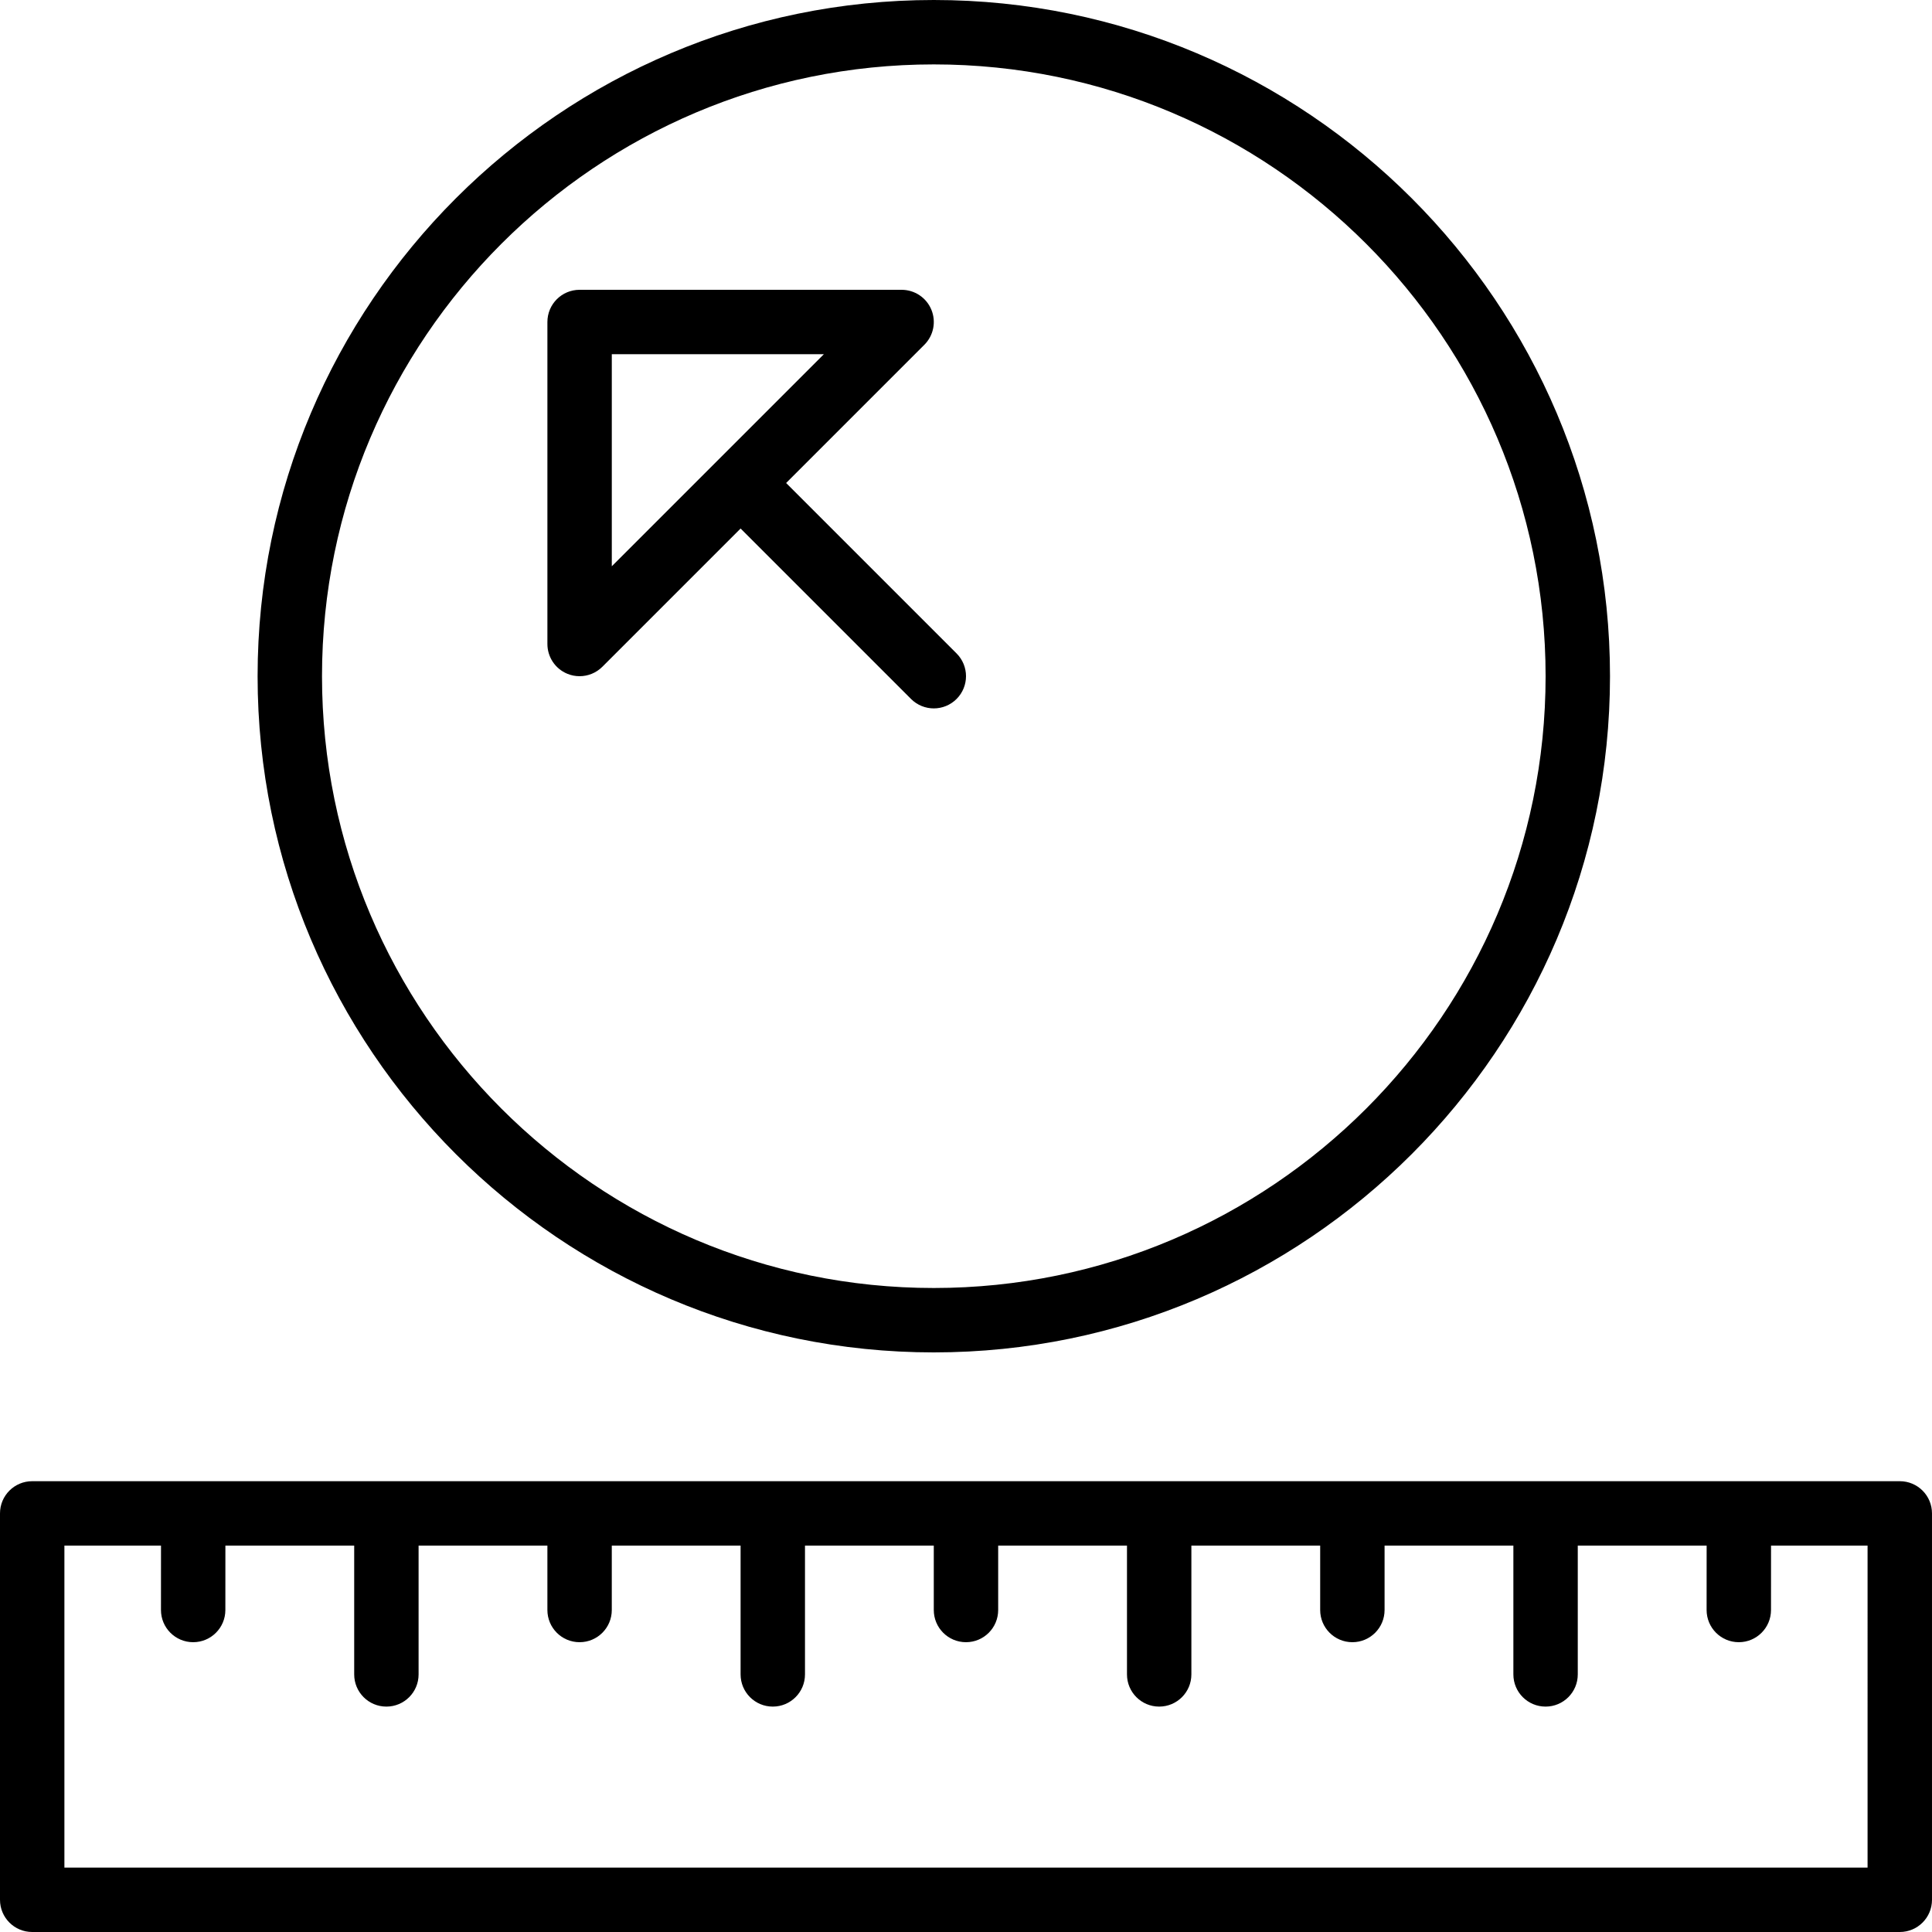 <?xml version="1.0" encoding="iso-8859-1"?>
<!-- Uploaded to: SVG Repo, www.svgrepo.com, Generator: SVG Repo Mixer Tools -->
<svg fill="#000000" height="800px" width="800px" version="1.1" id="Layer_1" xmlns="http://www.w3.org/2000/svg" xmlns:xlink="http://www.w3.org/1999/xlink" 
	 viewBox="0 0 512 512" xml:space="preserve">
<g>
	<g>
		<path d="M247.467,0c-98.807,0-179.2,80.393-179.2,179.2s80.393,179.2,179.2,179.2s179.2-80.393,179.2-179.2S346.274,0,247.467,0z
			 M247.467,341.333c-89.404,0-162.133-72.73-162.133-162.133s72.73-162.133,162.133-162.133S409.6,89.796,409.6,179.2
			S336.87,341.333,247.467,341.333z"/>
	</g>
</g>
<g>
	<g>
		<path d="M503.467,392.533H8.533c-4.719,0-8.533,3.814-8.533,8.533v102.4C0,508.186,3.814,512,8.533,512h494.933
			c4.719,0,8.533-3.814,8.533-8.533v-102.4C512,396.348,508.186,392.533,503.467,392.533z M494.933,494.933H17.067V409.6h25.6
			l-0.009,17.067c0,4.71,3.814,8.533,8.533,8.533c4.71,0,8.533-3.814,8.533-8.533l0.009-17.067h34.133v34.133
			c0,4.719,3.814,8.533,8.533,8.533s8.533-3.814,8.533-8.533V409.6h34.133v17.067c0,4.719,3.814,8.533,8.533,8.533
			c4.719,0,8.533-3.814,8.533-8.533V409.6h34.133v34.133c0,4.719,3.814,8.533,8.533,8.533s8.533-3.814,8.533-8.533V409.6h34.133
			v17.067c0,4.719,3.814,8.533,8.533,8.533s8.533-3.814,8.533-8.533V409.6h34.133v34.133c0,4.719,3.814,8.533,8.533,8.533
			s8.533-3.814,8.533-8.533V409.6h34.133v17.067c0,4.719,3.814,8.533,8.533,8.533s8.533-3.814,8.533-8.533V409.6h34.133v34.133
			c0,4.719,3.814,8.533,8.533,8.533s8.533-3.814,8.533-8.533V409.6h34.15l-0.009,17.067c0,4.71,3.814,8.533,8.533,8.533
			c4.71,0,8.533-3.814,8.533-8.533l0.009-17.067h25.583V494.933z"/>
	</g>
</g>
<g>
	<g>
		<path d="M253.5,173.167L208.333,128l36.634-36.634c2.44-2.441,3.174-6.11,1.852-9.301c-1.314-3.191-4.437-5.265-7.885-5.265H153.6
			c-4.719,0-8.533,3.814-8.533,8.533v85.333c0,3.447,2.074,6.571,5.265,7.885c1.058,0.444,2.167,0.649,3.268,0.649
			c2.219,0,4.403-0.87,6.033-2.5l36.634-36.634l45.167,45.167c1.664,1.664,3.849,2.5,6.033,2.5c2.185,0,4.369-0.836,6.033-2.5
			C256.836,181.897,256.836,176.503,253.5,173.167z M162.133,150.067V93.867h56.201L162.133,150.067z"/>
	</g>
</g>
</svg>
